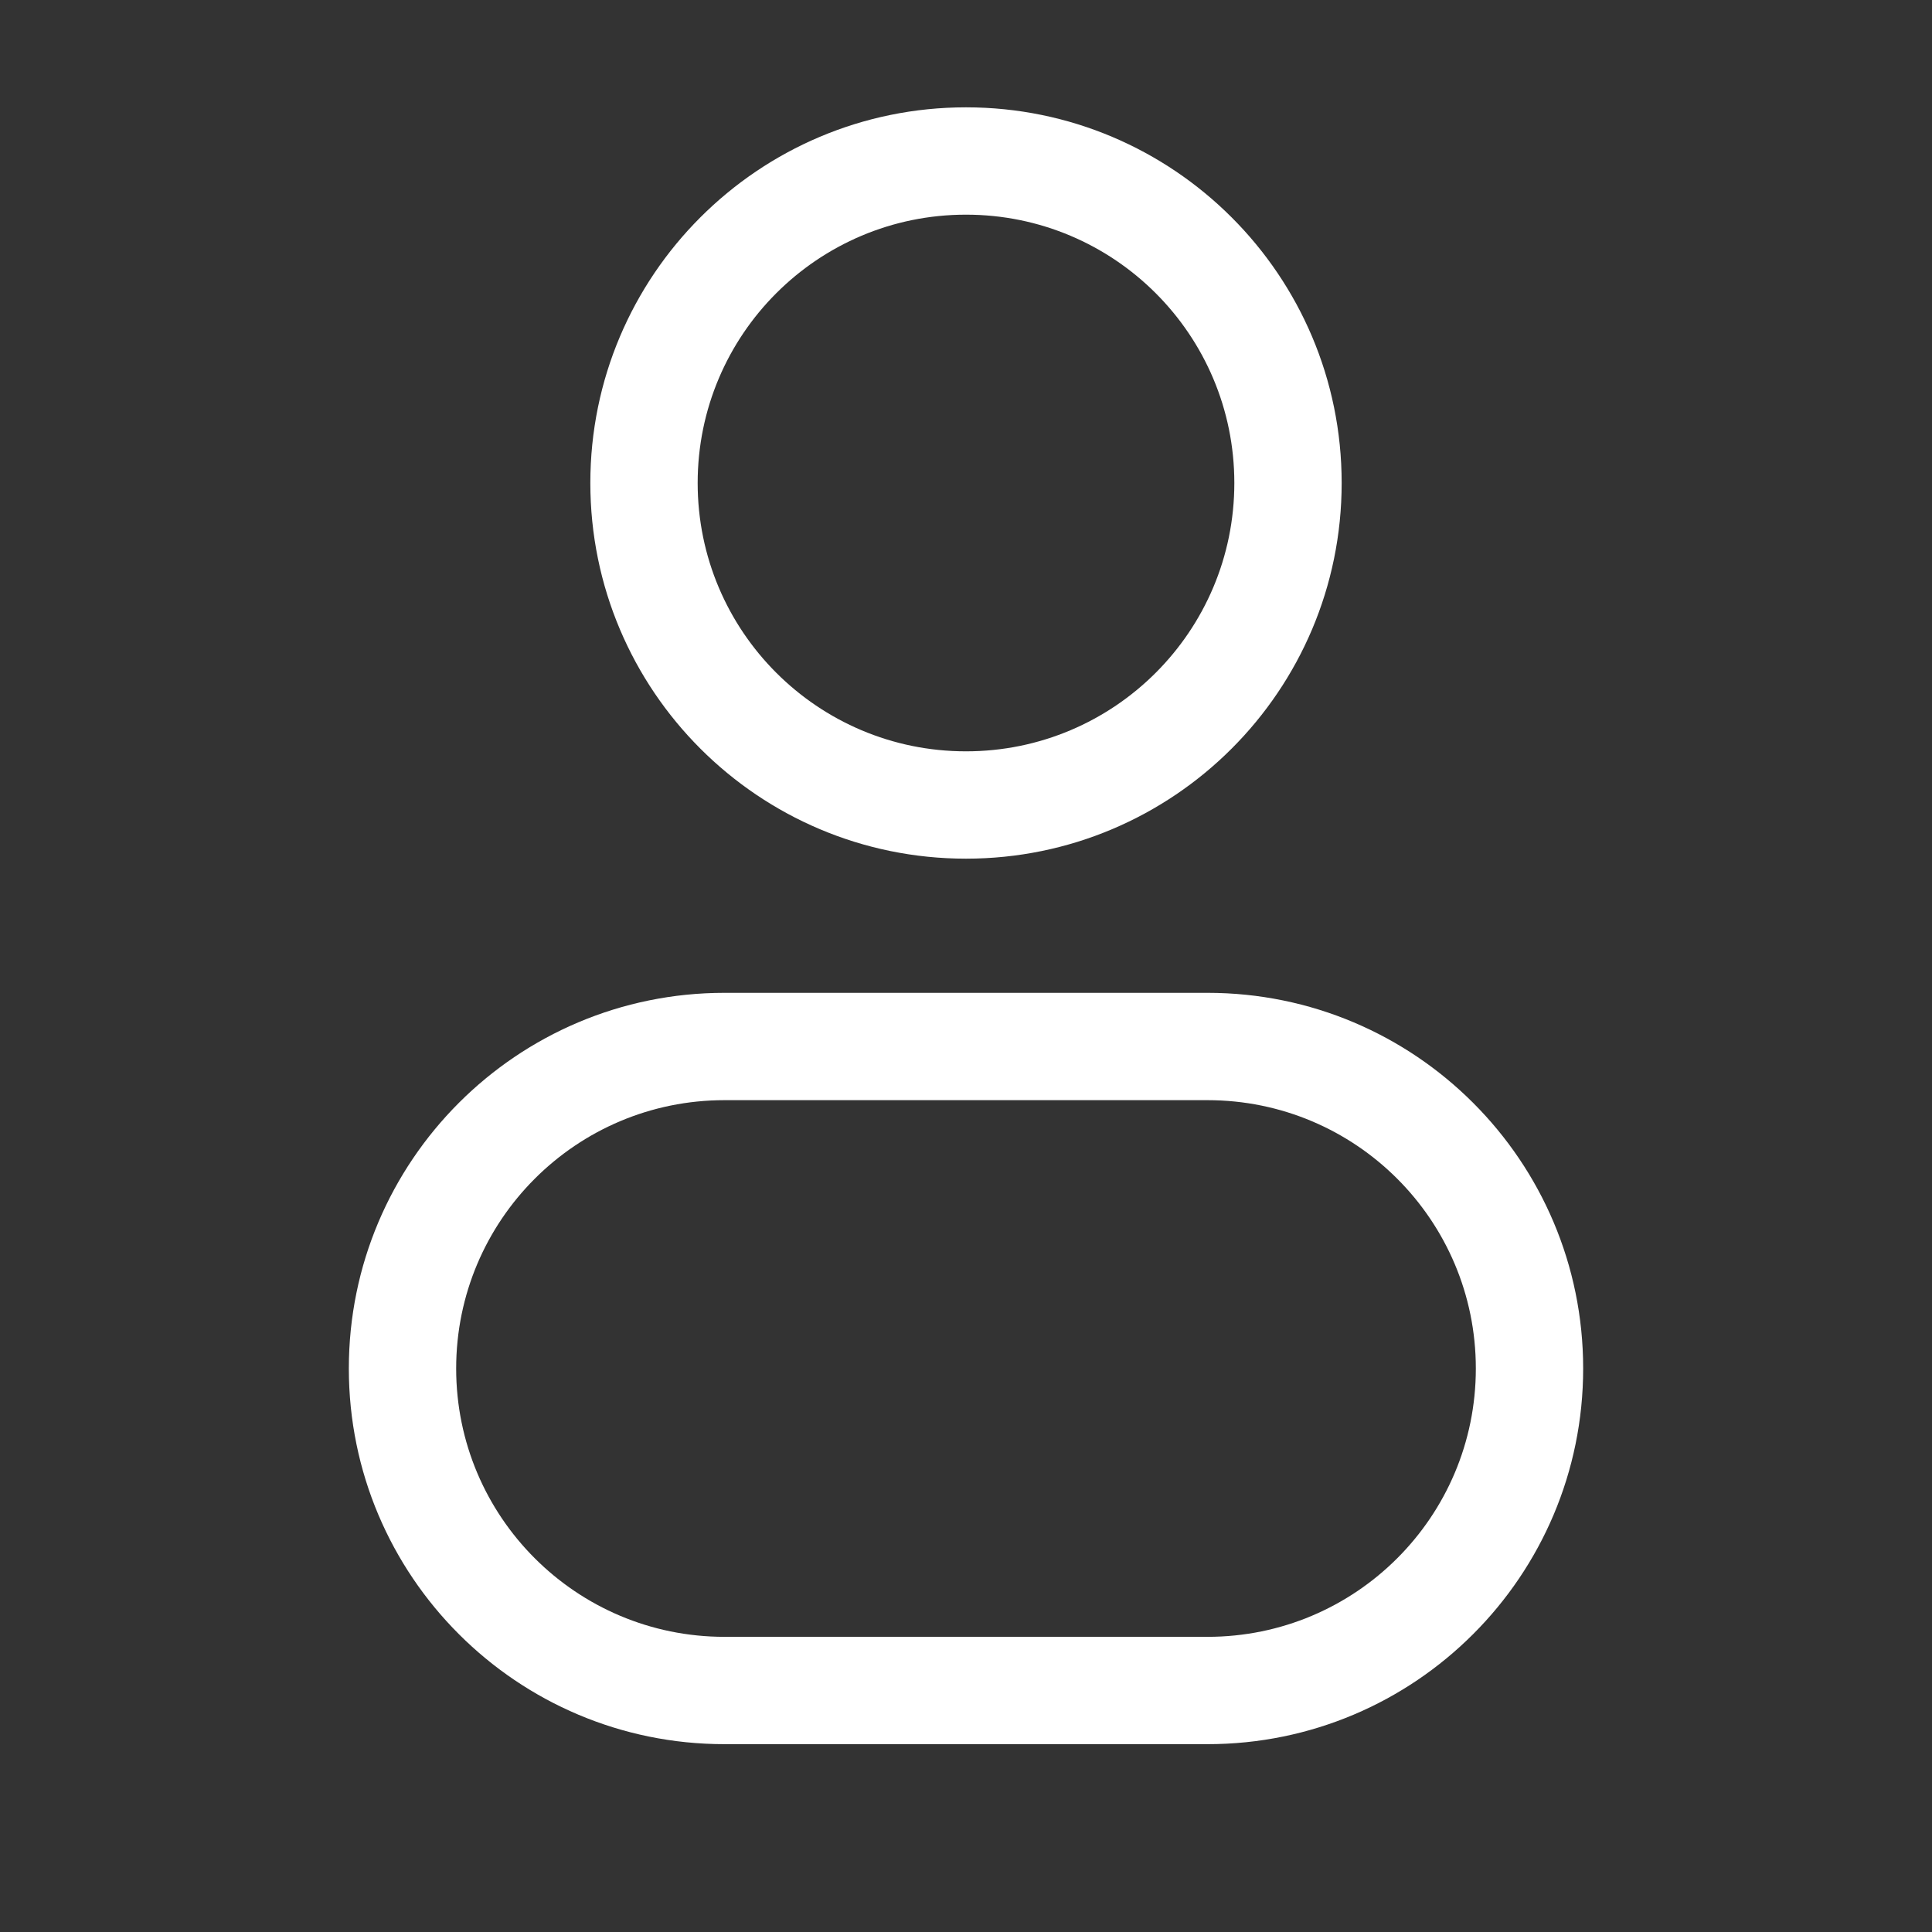 <?xml version="1.0" encoding="UTF-8"?> <svg xmlns="http://www.w3.org/2000/svg" width="18" height="18" viewBox="0 0 18 18" fill="none"><rect x="0" y="0" width="18" height="18" fill="#333333" stroke="none"/><path d="M12 4.5H11.5C11.5 5.881 10.381 7 9 7V7.5V8C10.933 8 12.5 6.433 12.5 4.5H12ZM9 7.5V7C7.619 7 6.5 5.881 6.5 4.5H6H5.5C5.5 6.433 7.067 8 9 8V7.5ZM6 4.5H6.5C6.5 3.119 7.619 2 9 2V1.5V1C7.067 1 5.5 2.567 5.5 4.5H6ZM9 1.5V2C10.381 2 11.5 3.119 11.5 4.5H12H12.5C12.5 2.567 10.933 1 9 1V1.5ZM6.75 9.75V10.25H11.25V9.75V9.25H6.75V9.75ZM11.25 15.75V15.25H6.75V15.75V16.25H11.25V15.75ZM6.75 15.75V15.25C5.369 15.25 4.25 14.131 4.25 12.75H3.75H3.25C3.25 14.683 4.817 16.25 6.75 16.25V15.75ZM14.25 12.75H13.75C13.75 14.131 12.631 15.25 11.25 15.25V15.75V16.25C13.183 16.25 14.75 14.683 14.75 12.75H14.25ZM11.25 9.75V10.25C12.631 10.25 13.75 11.369 13.75 12.75H14.25H14.75C14.75 10.817 13.183 9.25 11.25 9.25V9.75ZM6.75 9.75V9.25C4.817 9.25 3.25 10.817 3.25 12.75H3.75H4.25C4.25 11.369 5.369 10.25 6.75 10.25V9.75Z" fill="white"></path></svg> 